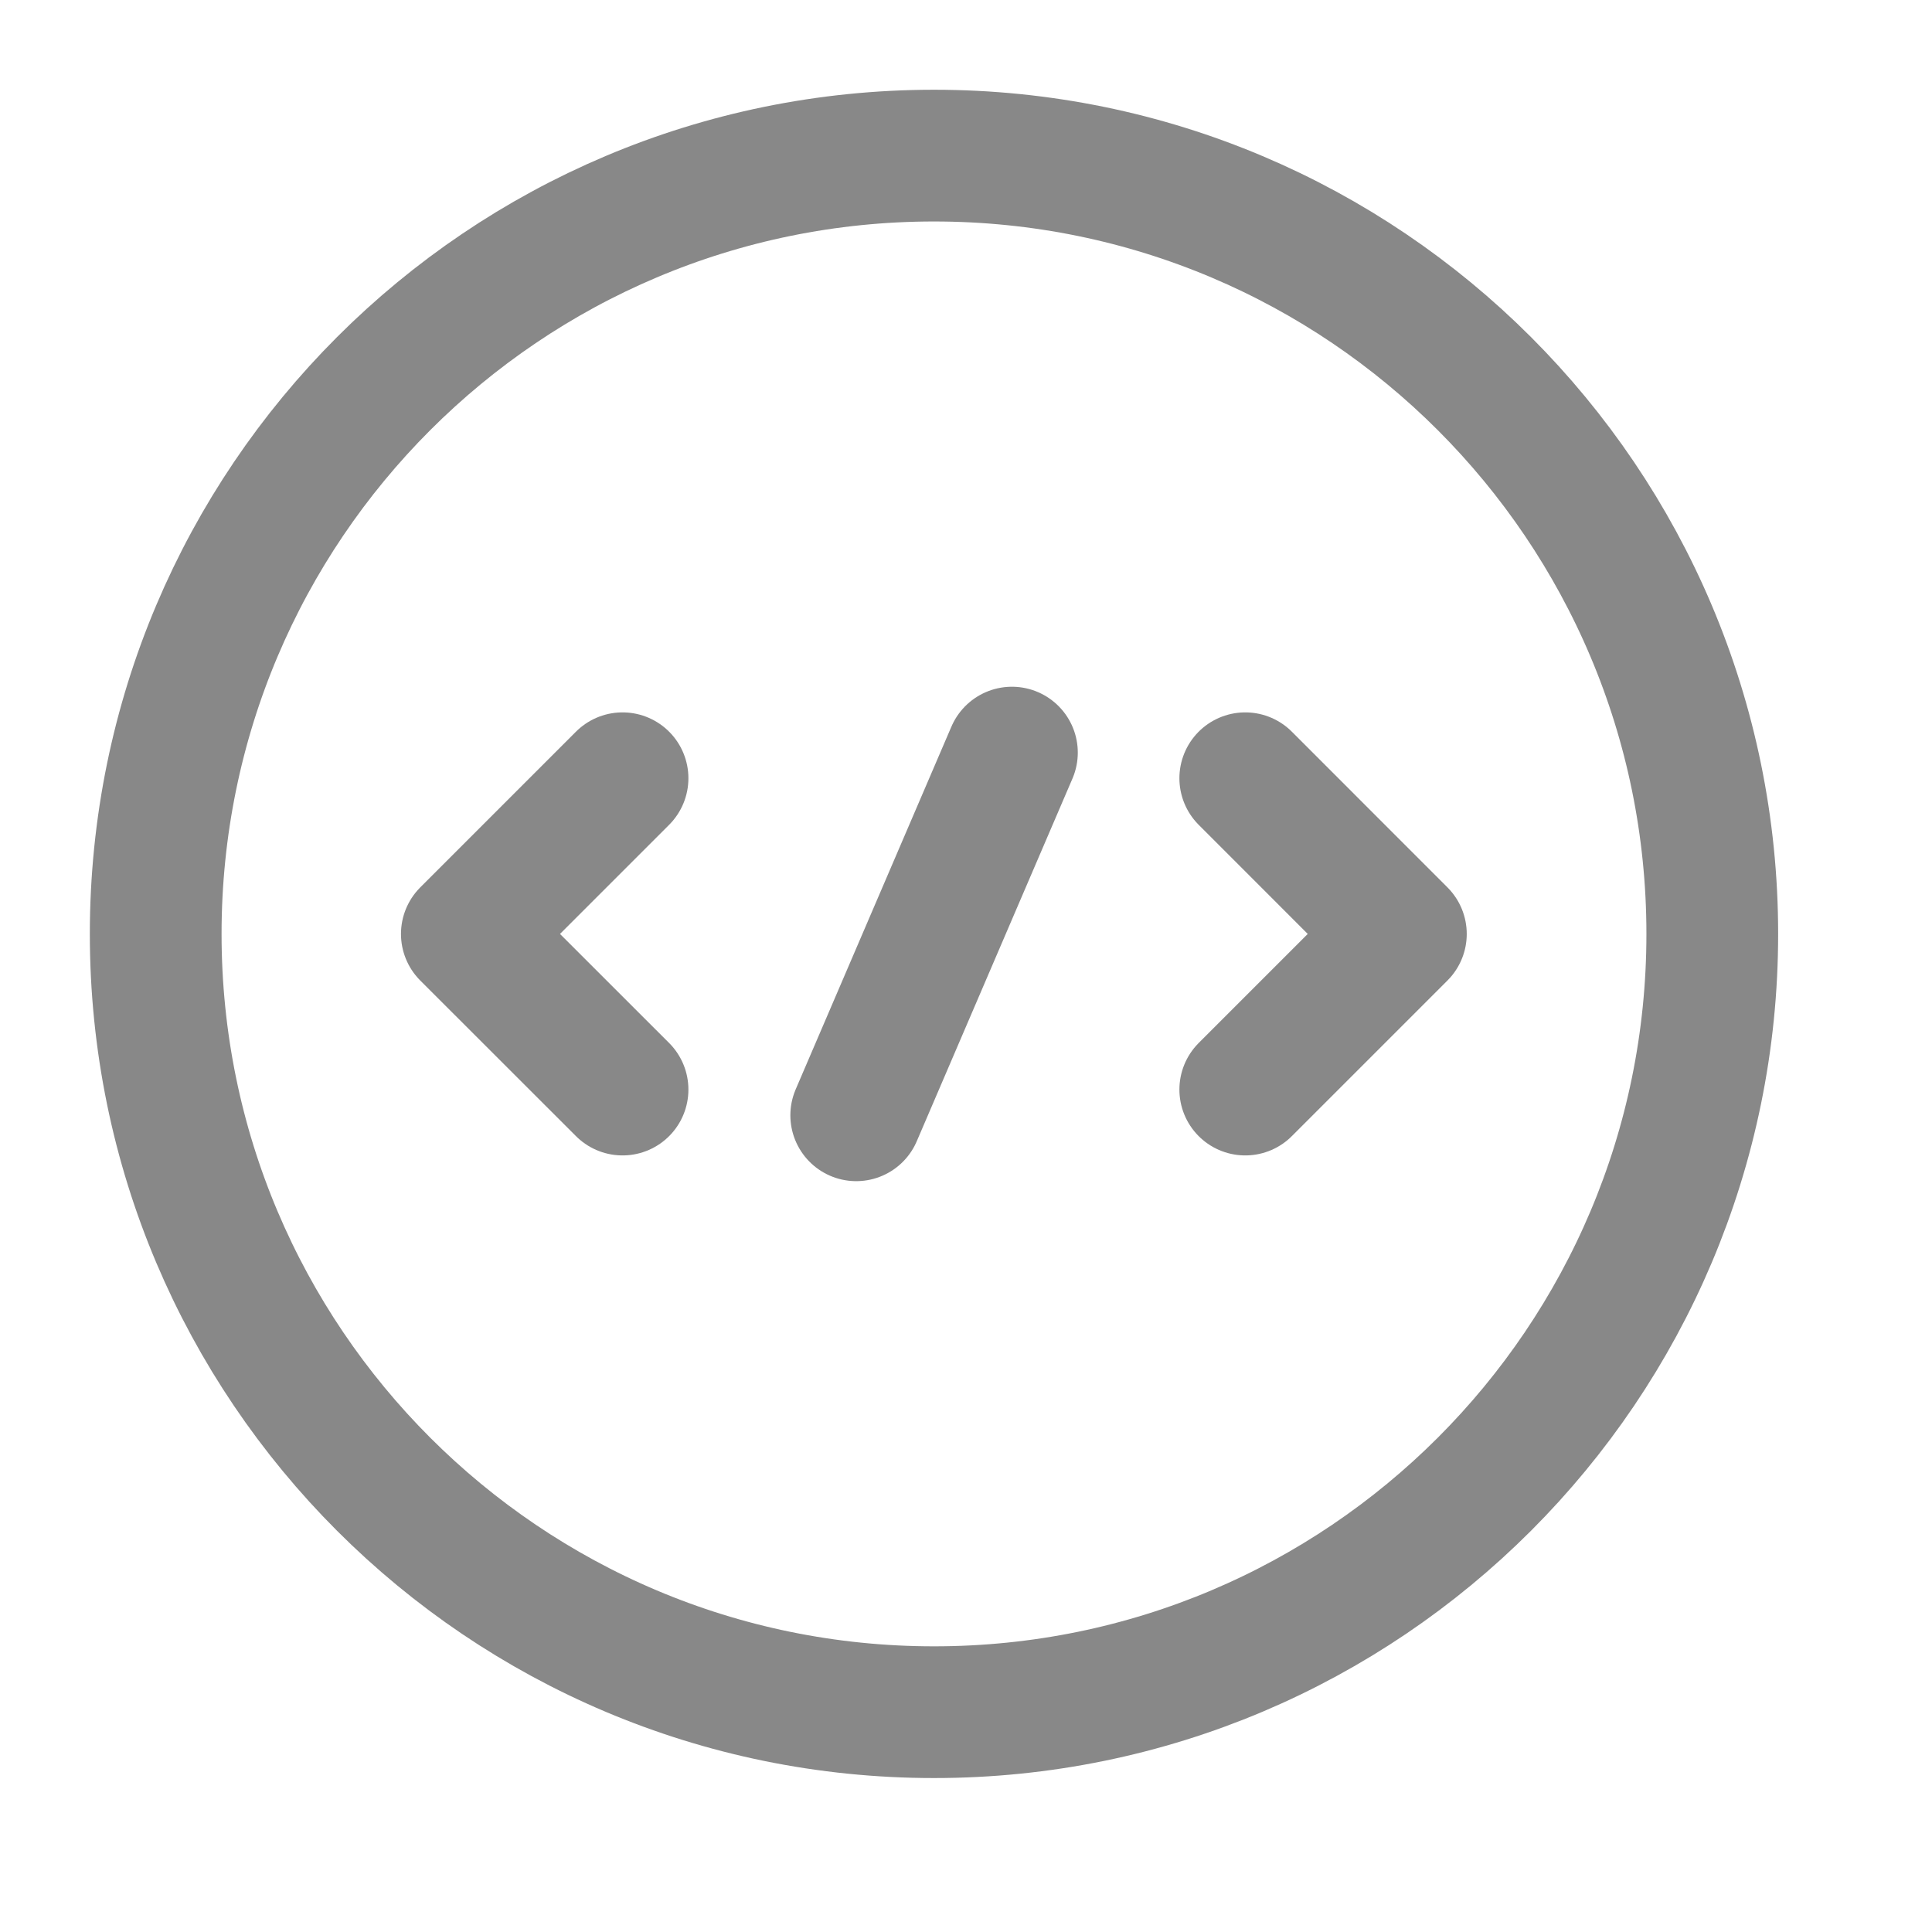 <svg width="22" height="22" viewBox="0 0 22 22" fill="none" xmlns="http://www.w3.org/2000/svg">
<path d="M7.089 8.862L5.316 10.635L7.089 12.407" stroke="#888888" stroke-width="1.5" stroke-miterlimit="10" stroke-linecap="round" stroke-linejoin="round"/>
<path d="M14.18 8.862L15.952 10.635L14.18 12.407" stroke="#888888" stroke-width="1.5" stroke-miterlimit="10" stroke-linecap="round" stroke-linejoin="round"/>
<path d="M10.636 19.497C15.531 19.497 19.498 15.53 19.498 10.635C19.498 5.74 15.531 1.772 10.636 1.772C5.741 1.772 1.773 5.74 1.773 10.635C1.773 15.53 5.741 19.497 10.636 19.497Z" stroke="#888888" stroke-width="1.5" stroke-miterlimit="10" stroke-linecap="round" stroke-linejoin="round"/>
<path d="M11.523 8.57L9.75 12.7" stroke="#888888" stroke-width="1.5" stroke-miterlimit="10" stroke-linecap="round" stroke-linejoin="round"/>
</svg>
